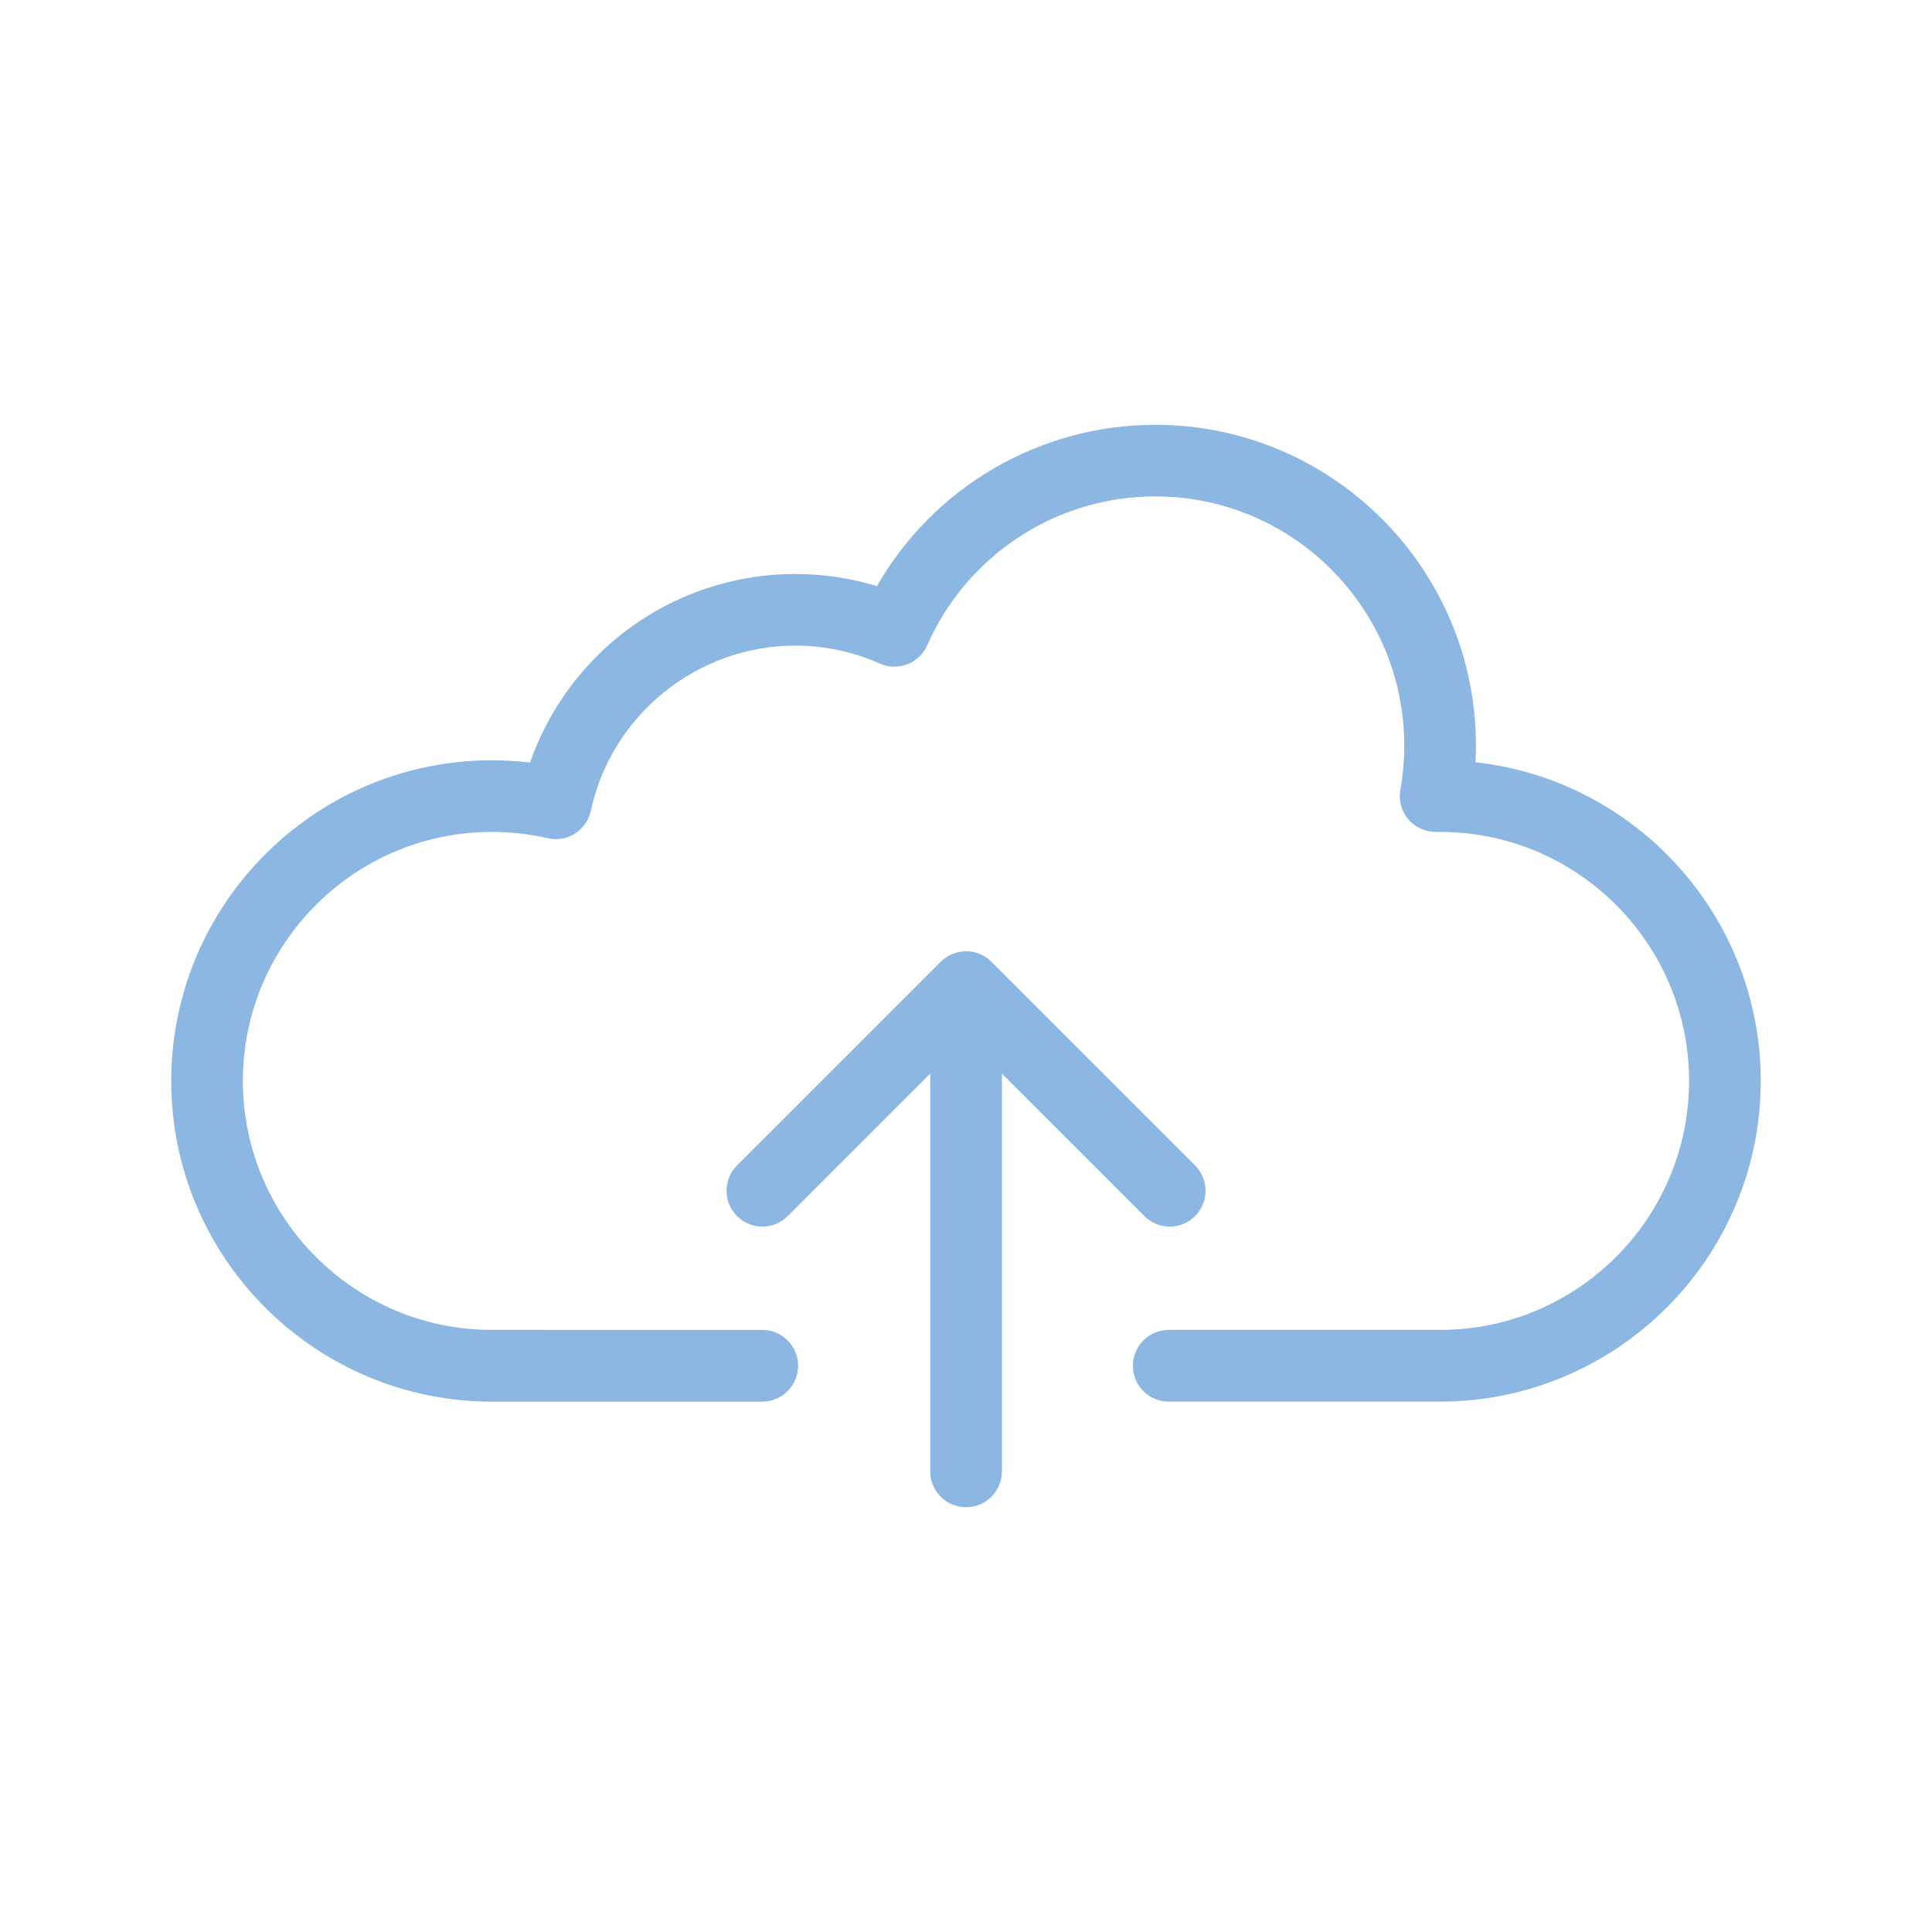 <?xml version="1.0" encoding="UTF-8"?><svg id="Livello_1" xmlns="http://www.w3.org/2000/svg" viewBox="0 0 500 500"><defs><style>.cls-1{fill:#8db7e3;}</style></defs><path class="cls-1" d="M381.86,197.26c.07-1.44,.11-2.89,.11-4.33,0-45.76-37.23-82.99-82.99-82.99-29.95,0-57.36,16.13-72.03,41.75-6.83-2.09-13.92-3.14-21.16-3.14-16.73,0-33.05,5.83-45.98,16.41-10.41,8.52-18.25,19.81-22.63,32.39-3.27-.39-6.58-.59-9.88-.59-45.76,0-82.99,37.23-82.99,82.99s37.23,82.99,82.99,82.99h69.97c5.12,0,9.28-4.15,9.28-9.28s-4.15-9.28-9.28-9.28H127.3c-35.53,0-64.44-28.91-64.44-64.44s28.91-64.44,64.44-64.44c4.88,0,9.75,.55,14.47,1.63,2.42,.56,4.97,.12,7.06-1.22,2.09-1.34,3.57-3.46,4.09-5.89,5.28-24.76,27.52-42.73,52.88-42.73,7.61,0,14.98,1.56,21.92,4.65,2.25,1,4.81,1.06,7.11,.17,2.3-.89,4.15-2.66,5.14-4.92,10.3-23.4,33.46-38.52,59.01-38.52,35.53,0,64.44,28.91,64.44,64.44,0,3.86-.34,7.72-1.02,11.48-.49,2.73,.27,5.54,2.07,7.66,1.8,2.11,4.45,3.27,7.23,3.26h.18c.27,0,.54-.01,.81-.01,35.53,0,64.44,28.91,64.44,64.44s-28.91,64.44-64.44,64.44h-70.22c-5.12,0-9.28,4.15-9.28,9.28s4.15,9.28,9.28,9.28h70.22c45.76,0,82.99-37.23,82.99-82.99,0-42.67-32.36-77.91-73.83-82.49Z"/><path class="cls-1" d="M296.16,314.73c3.62,3.62,9.5,3.62,13.12,0,3.62-3.62,3.62-9.5,0-13.12l-52.71-52.71c-3.62-3.62-9.5-3.62-13.12,0l-52.71,52.71c-3.62,3.62-3.62,9.5,0,13.12,1.81,1.81,4.19,2.72,6.56,2.72s4.75-.91,6.56-2.72l36.88-36.88v102.94c0,5.12,4.15,9.28,9.28,9.28s9.28-4.15,9.28-9.28v-102.94l36.88,36.88Z"/></svg>